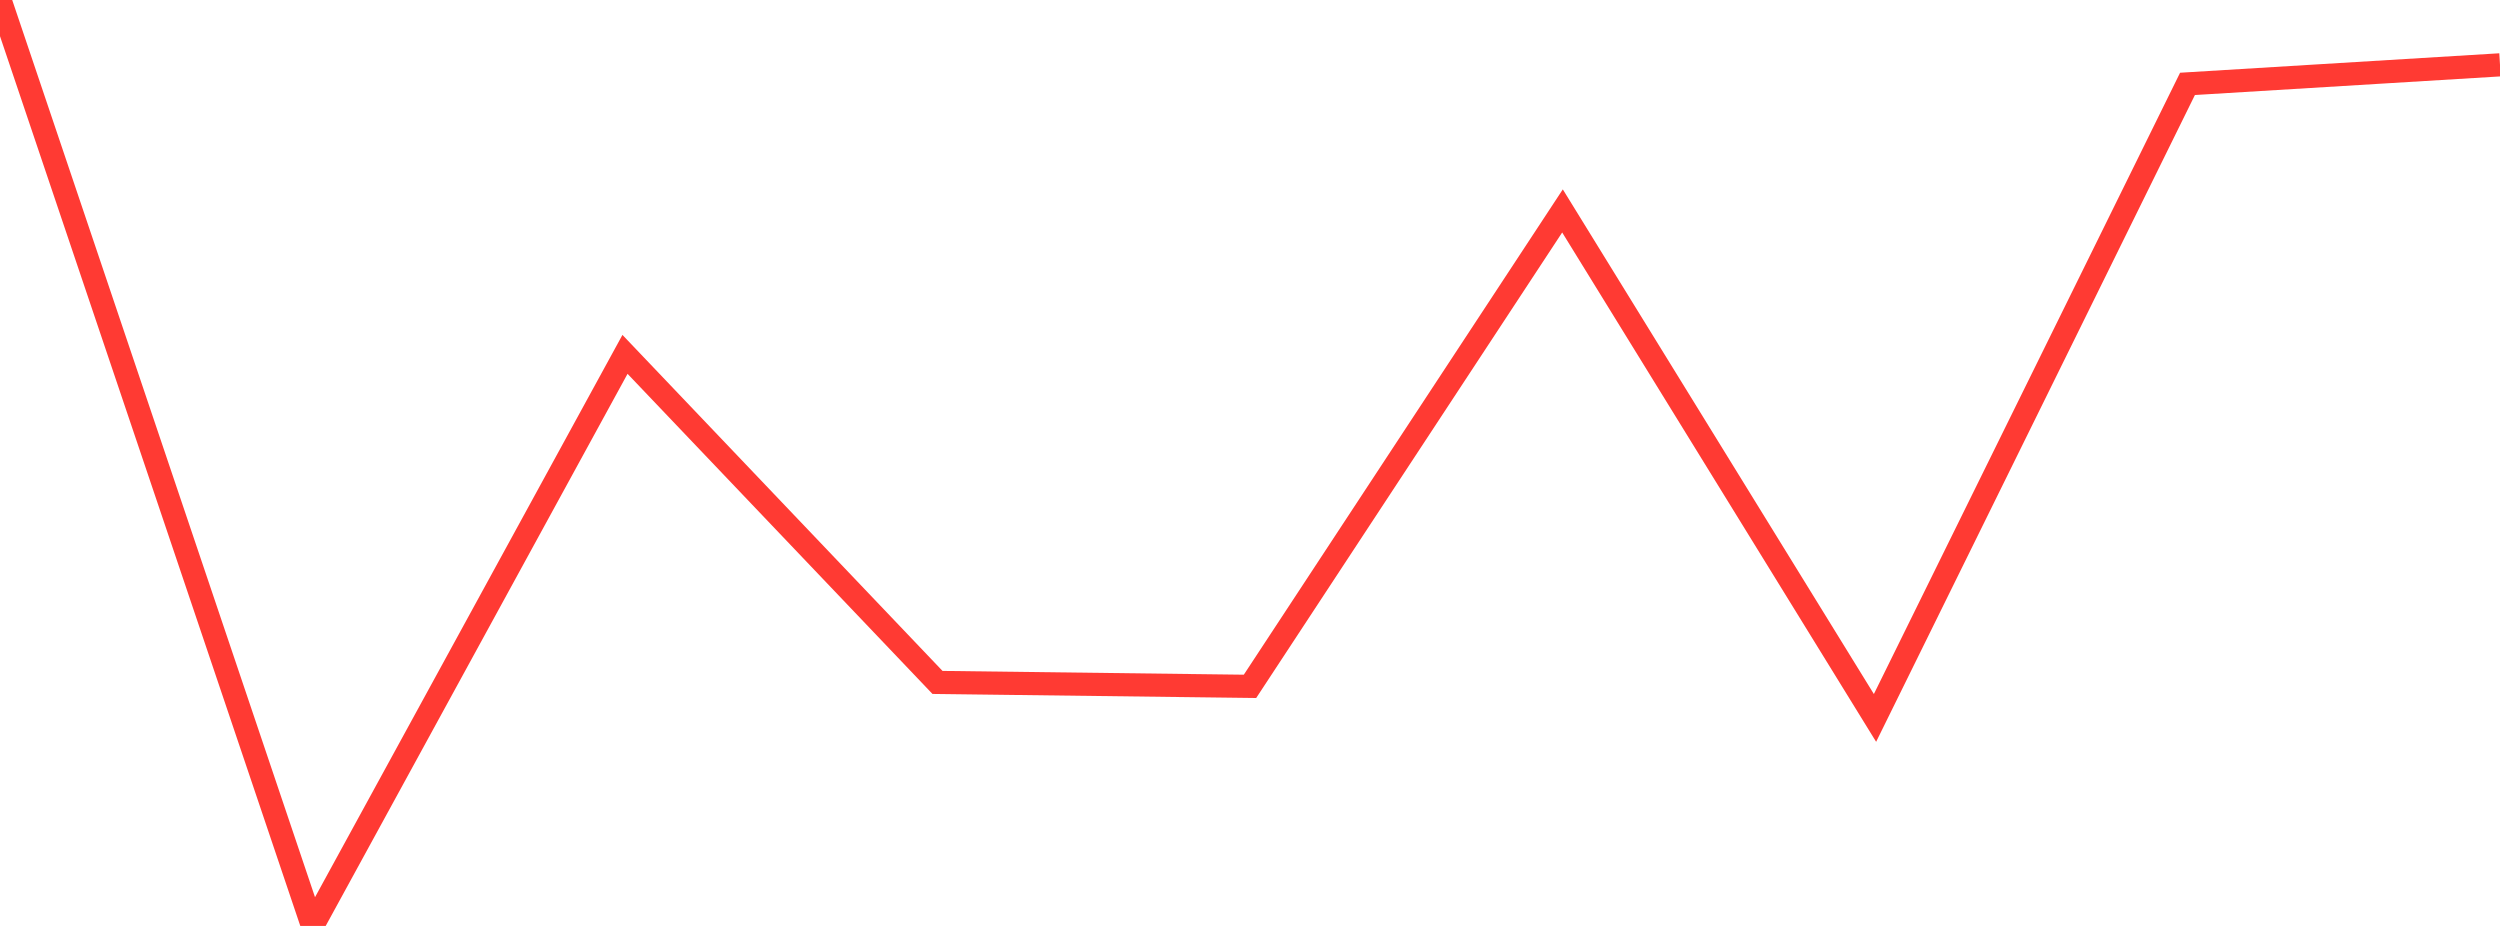 <?xml version="1.0" standalone="no"?>
<!DOCTYPE svg PUBLIC "-//W3C//DTD SVG 1.1//EN" "http://www.w3.org/Graphics/SVG/1.1/DTD/svg11.dtd">

<svg width="135" height="50" viewBox="0 0 135 50" preserveAspectRatio="none" 
  xmlns="http://www.w3.org/2000/svg"
  xmlns:xlink="http://www.w3.org/1999/xlink">


<polyline points="0.0, 0.0 16.875, 50.0 33.75, 19.136 50.625, 36.851 67.5, 37.063 84.375, 11.39 101.25, 38.768 118.125, 4.529 135.0, 3.501" fill="none" stroke="#ff3a33" stroke-width="1.25"/>

</svg>